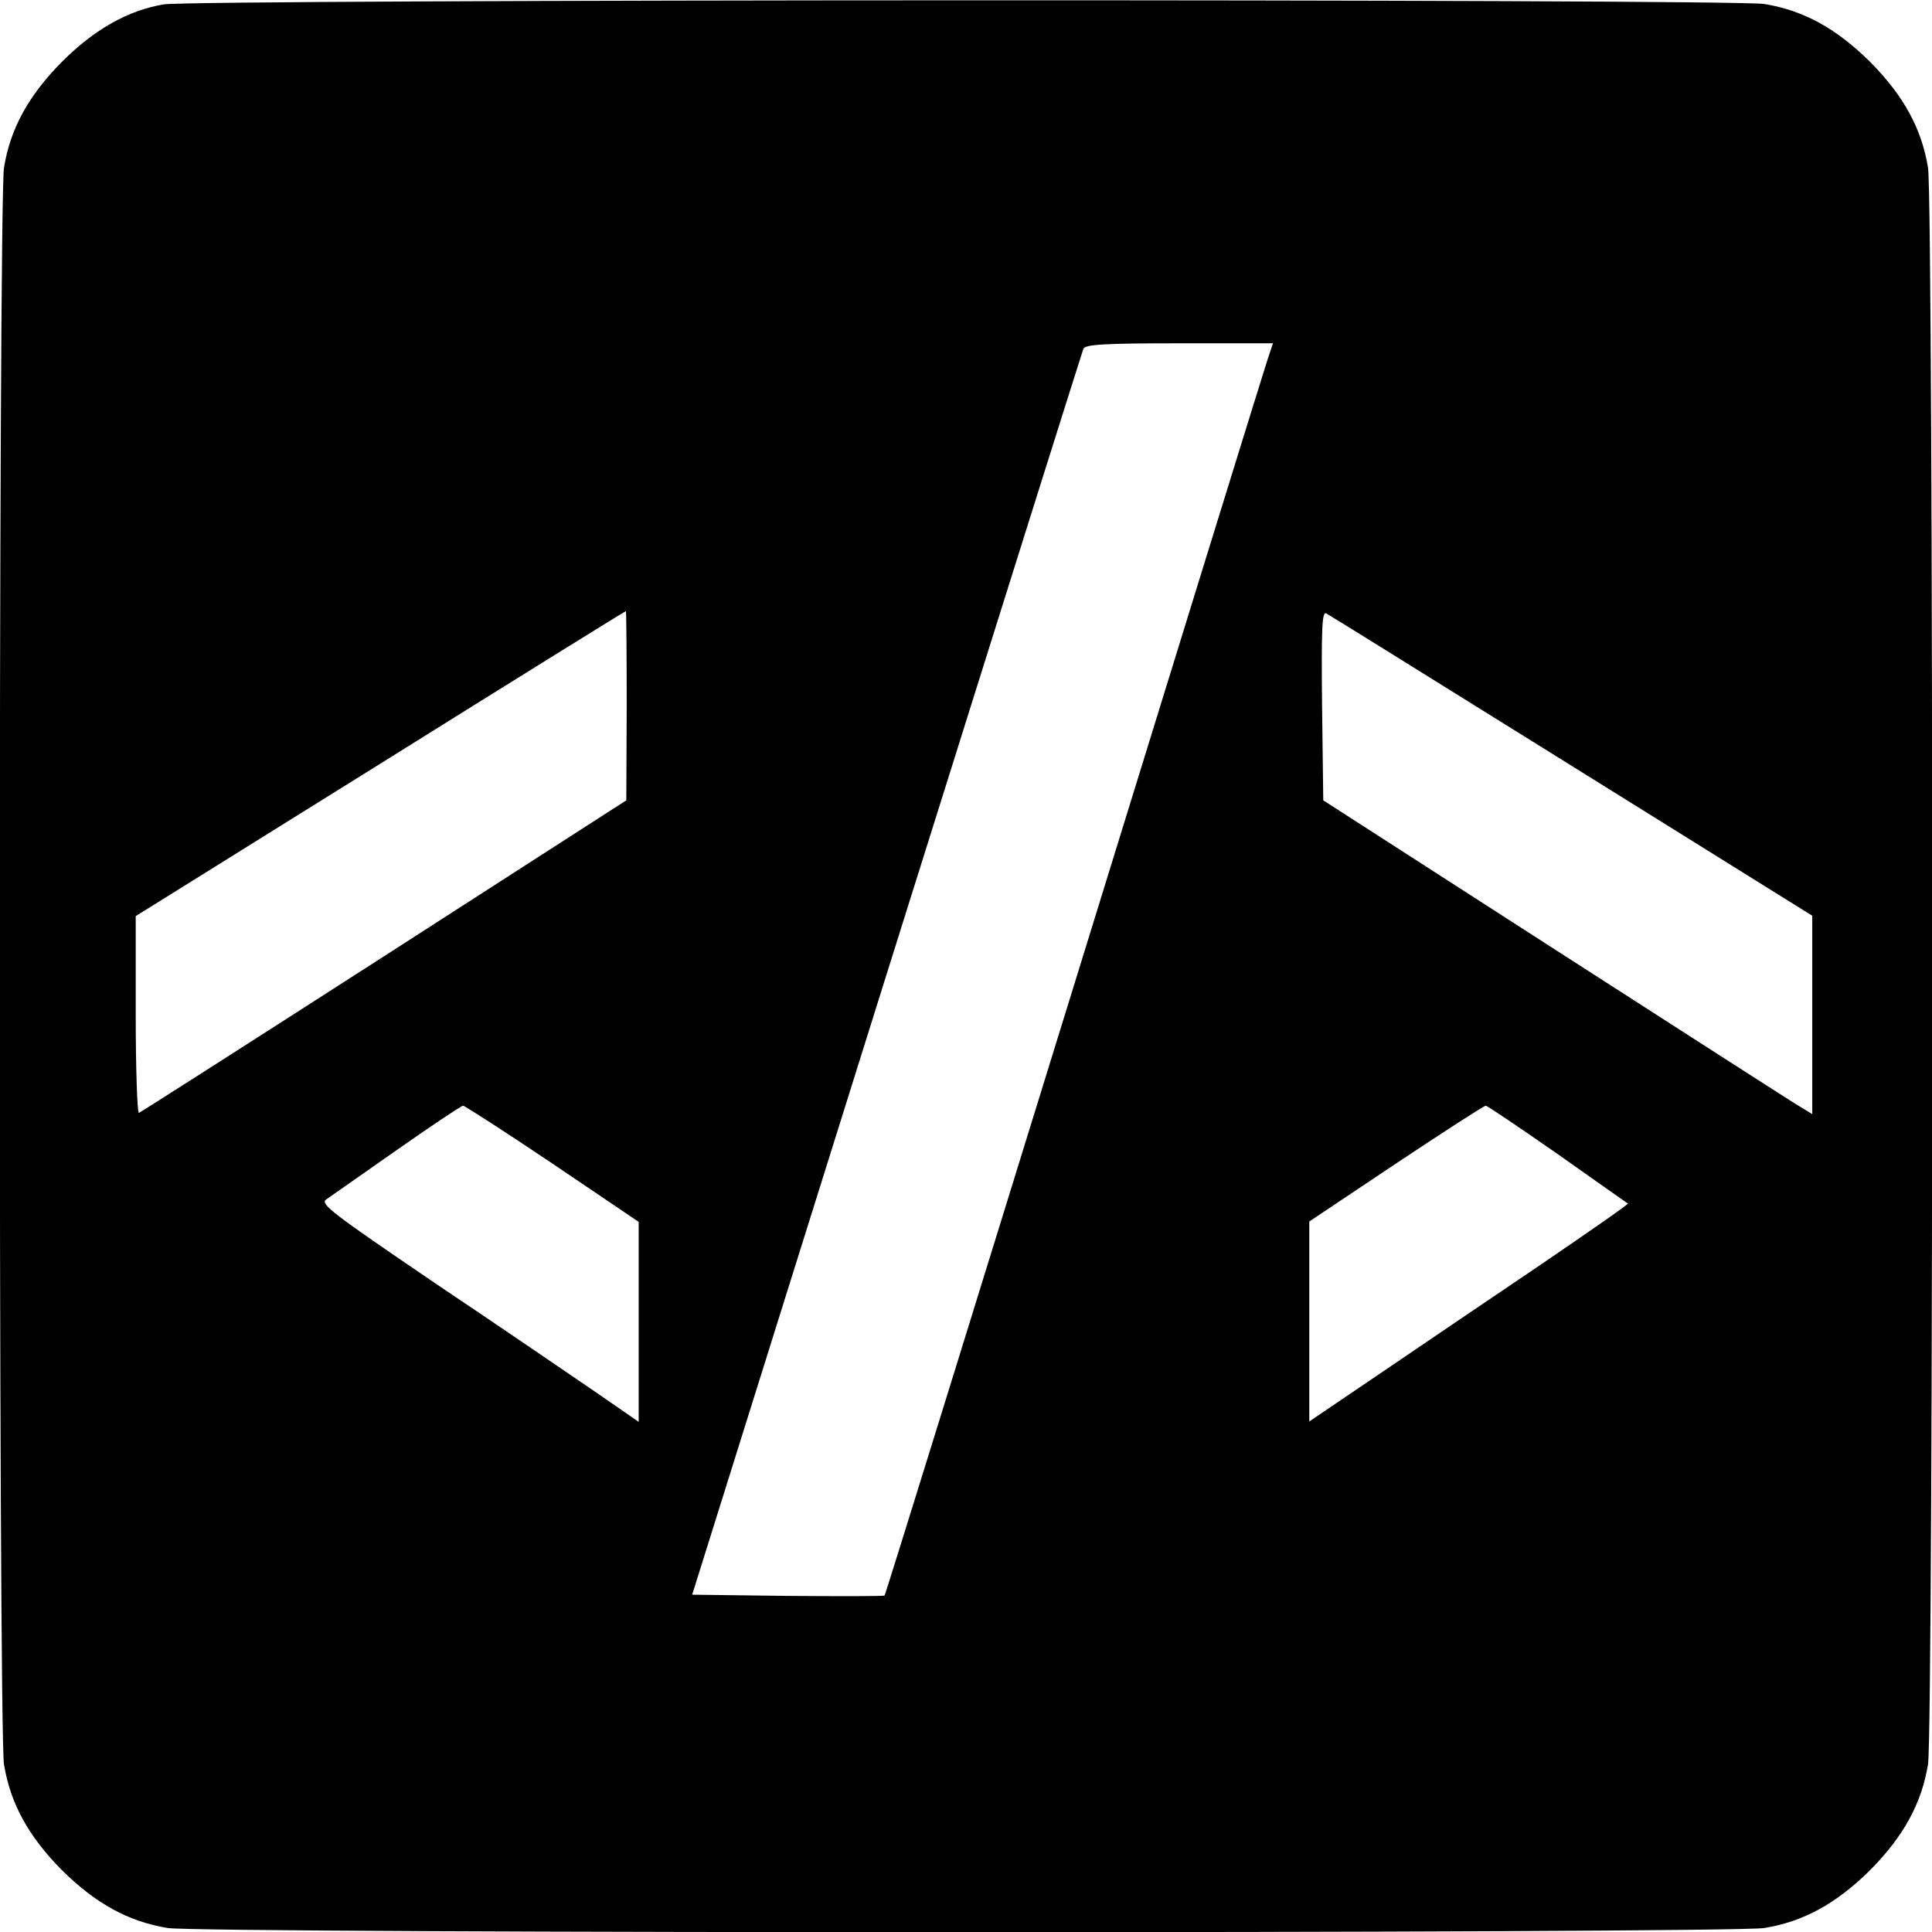 <?xml version="1.0" standalone="no"?>
<!DOCTYPE svg PUBLIC "-//W3C//DTD SVG 20010904//EN"
 "http://www.w3.org/TR/2001/REC-SVG-20010904/DTD/svg10.dtd">
<svg version="1.0" xmlns="http://www.w3.org/2000/svg"
 width="484pt" height="484pt" viewBox="0 0 484 484"
 preserveAspectRatio="xMidYMid meet">
<g transform="translate(0,484) scale(0.1,-0.1)"
fill="#000000" stroke="none">
<path d="M410 4829 c-89 -15 -173 -62 -255 -144 -84 -85 -129 -167 -145 -265
-14 -90 -14 -3910 0 -4000 16 -98 61 -180 145 -265 85 -84 167 -129 265 -145
90 -14 3910 -14 4000 0 98 16 180 61 265 145 84 85 129 167 145 265 14 90 14
3910 0 4000 -16 98 -61 180 -145 265 -85 84 -167 129 -265 145 -82 13 -3930
12 -4010 -1z m2765 -891 c-8 -24 -226 -729 -485 -1568 -259 -838 -472 -1526
-474 -1527 -2 -2 -111 -2 -243 -1 l-239 3 487 1554 c268 854 490 1560 493
1567 4 11 51 14 240 14 l235 0 -14 -42z m-1605 -865 l-1 -238 -606 -390 c-333
-214 -610 -391 -615 -393 -4 -2 -8 108 -8 245 l0 248 613 382 c336 210 613
382 615 382 1 1 2 -106 2 -236z m2368 -152 l602 -375 0 -248 0 -249 -28 17
c-16 9 -291 186 -613 393 l-584 376 -3 238 c-2 198 0 237 11 230 8 -4 284
-176 615 -382z m-2554 -996 l216 -146 0 -250 0 -251 -107 74 c-60 41 -240 164
-401 272 -259 176 -291 200 -275 211 10 7 90 63 177 124 87 61 162 111 166
111 4 0 105 -65 224 -145z m2518 24 c95 -67 174 -123 176 -124 2 -2 -95 -69
-215 -151 -120 -81 -300 -203 -400 -271 l-183 -124 0 250 0 251 217 145 c120
80 221 145 225 145 4 0 85 -55 180 -121z"/>
</g>
</svg>
